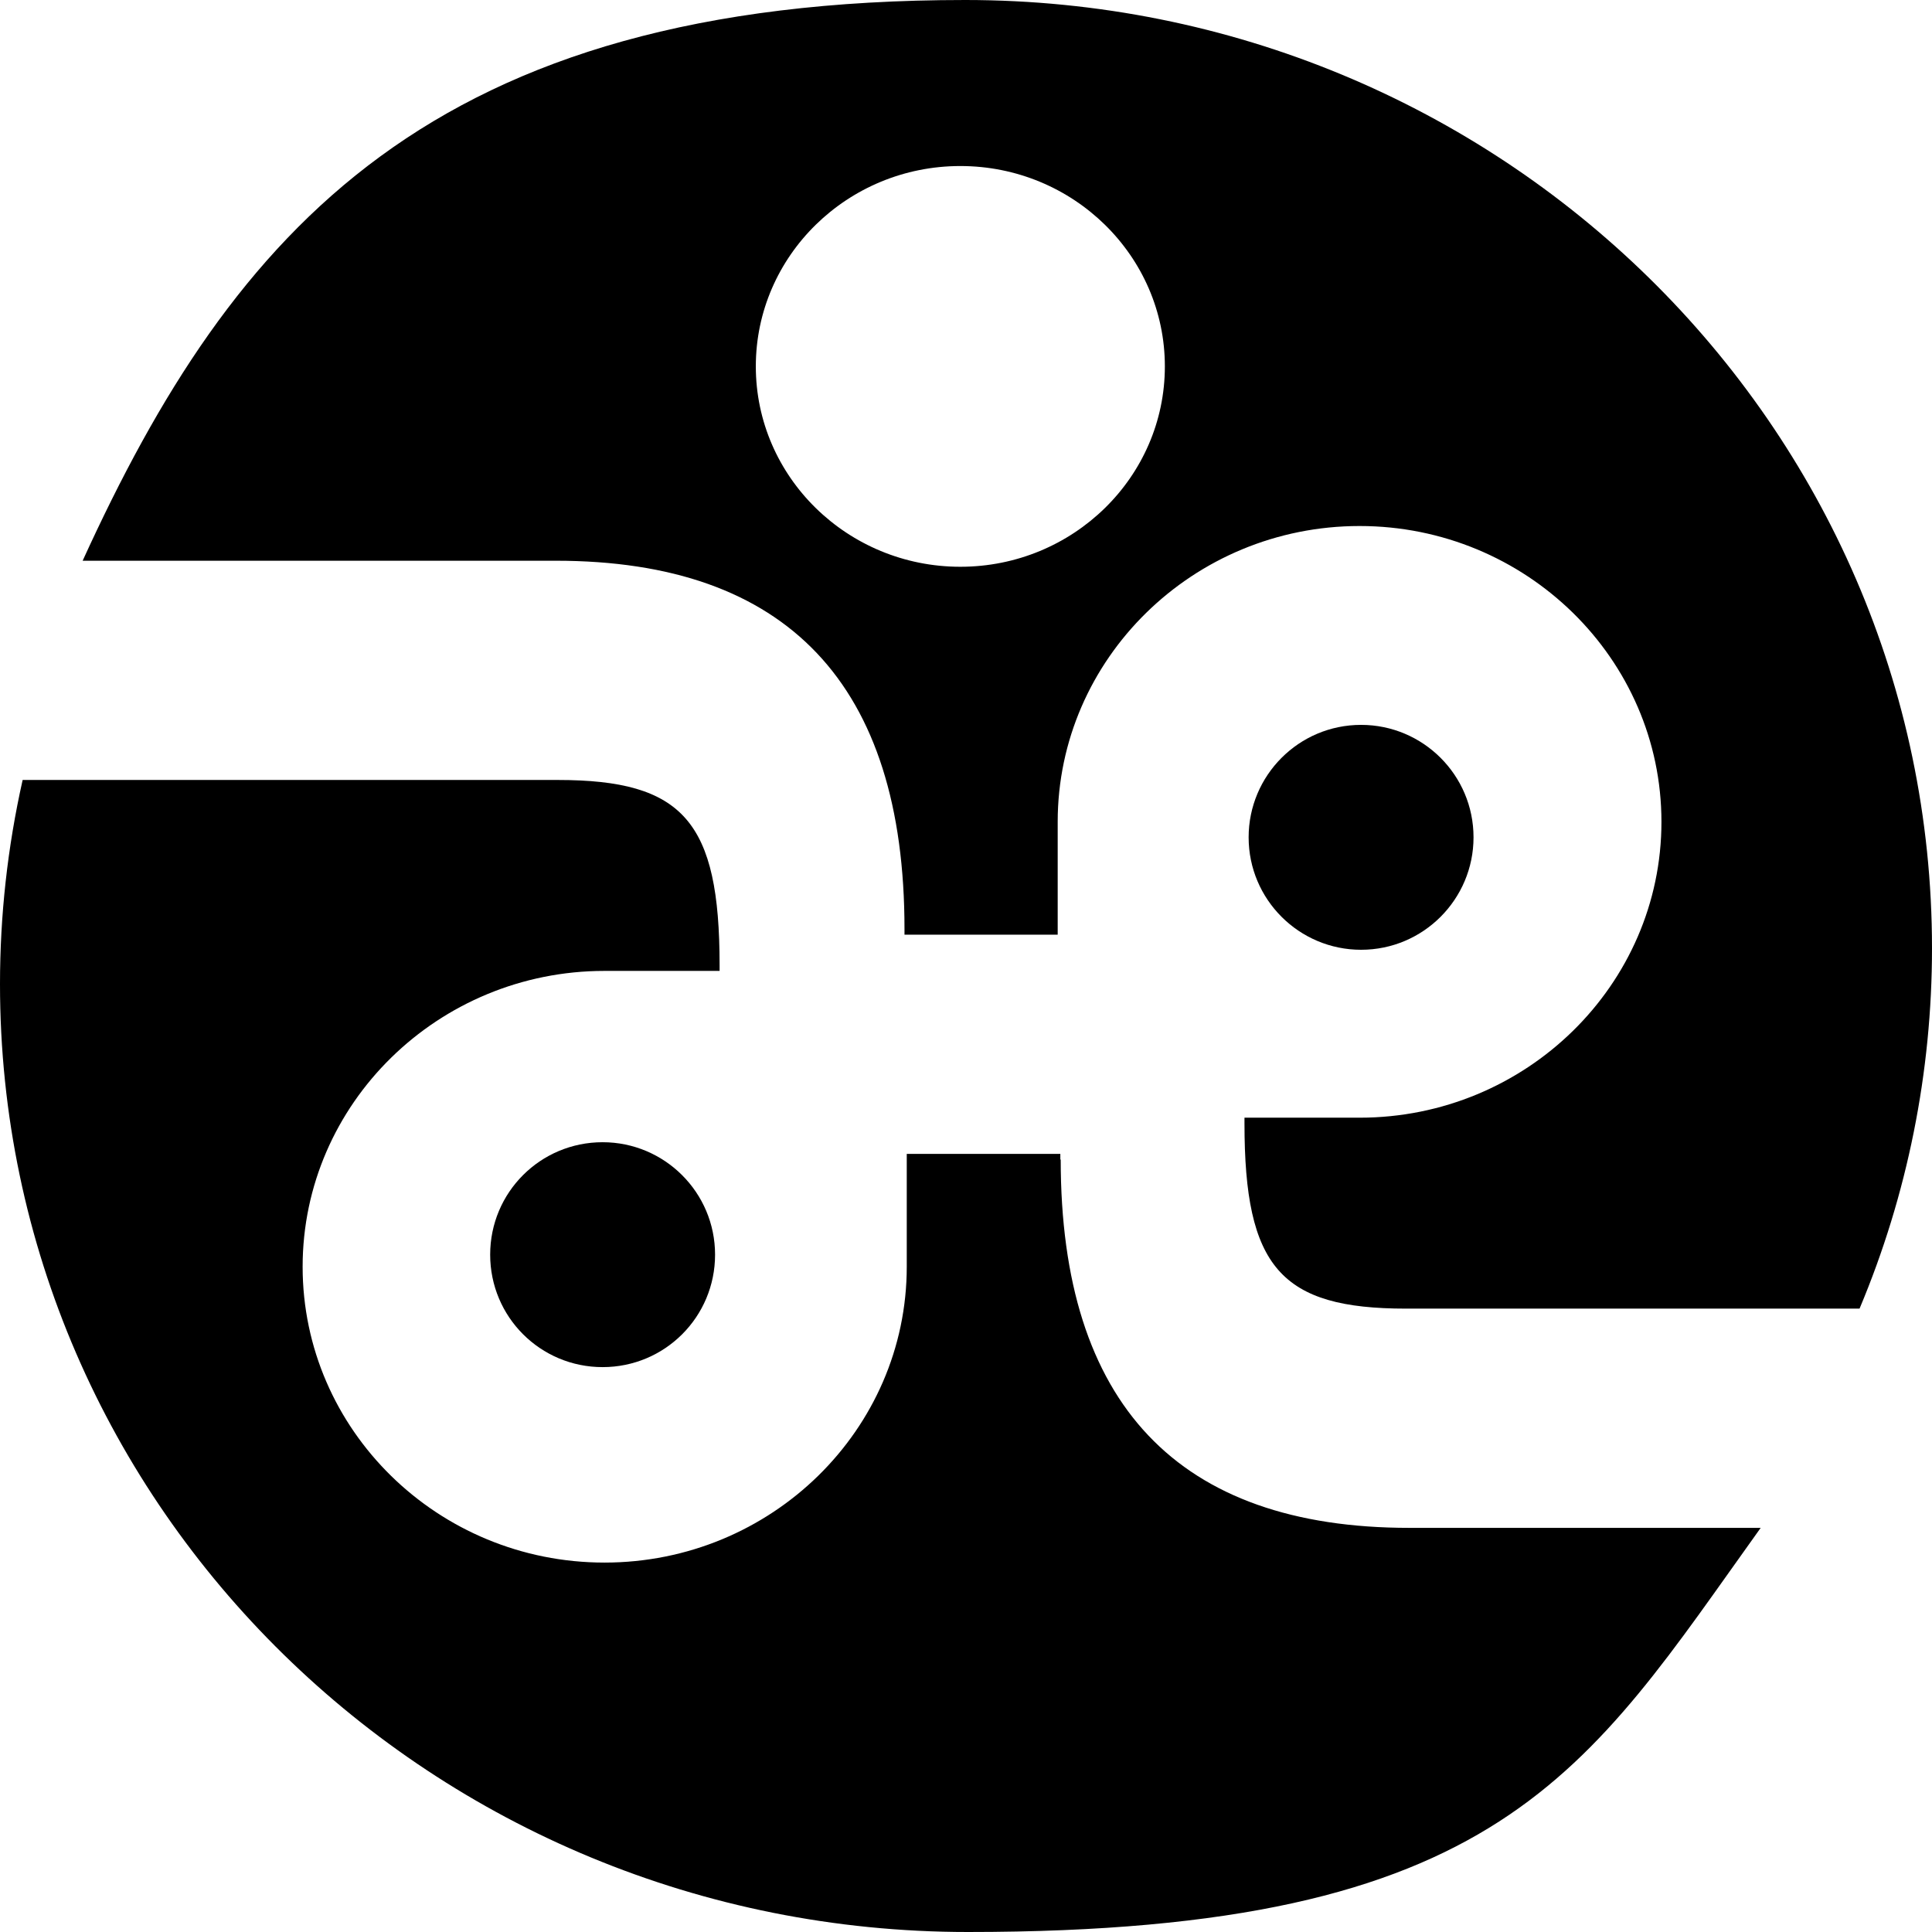 <svg xmlns="http://www.w3.org/2000/svg" viewBox="0 0 512 512">
  <path d="M360.7,251.7c16.5,0,29.8-13.4,29.8-29.8,0-16.5-13.4-29.8-29.8-29.8-16.5,0-29.8,13.4-29.8,29.8h0c0,16.5,13.4,29.8,29.8,29.8"/>
  <path d="M254.5,44c29.9,0,54.2,23.8,54.2,53.1s-24.3,53.1-54.2,53.1-54.2-23.8-54.2-53.1,24.3-53.1,54.2-53.1M239.7,246.2v1.5h40.6v-29.9c0-43.2,35.9-78.4,80-78.4s80,35.2,80,78.4-35.9,78.4-80,78.4h-30.5v1.5c0,38.1,9.6,49.1,42.8,49.1h120.2c12.7-30.2,19.2-62.7,19.2-95.5C512,112.5,397.3,0,255.8,0S61.9,61,21.9,148.6h125.4c61.3,0,92.4,32.8,92.4,97.6"/>
  <path d="M281,307.3v-1.5h-40.7v29.9c0,43.2-35.9,78.4-80.1,78.4s-80-35.2-80-78.4,35.9-78.4,80-78.4h30.5v-1.5c0-38.1-9.6-49.1-42.9-49.1H6C2,224.5,0,242.6,0,260.8,0,399.5,114.8,512,256.5,512s163.7-42.4,210.1-107.1h-93.1c-61.3,0-92.4-32.8-92.4-97.6"/>
  <path d="M159.7,302.7c-16.5,0-29.8,13.3-29.8,29.8,0,16.5,13.3,29.8,29.8,29.8,16.5,0,29.8-13.3,29.8-29.8h0c0-16.5-13.4-29.8-29.8-29.8"/>
</svg>